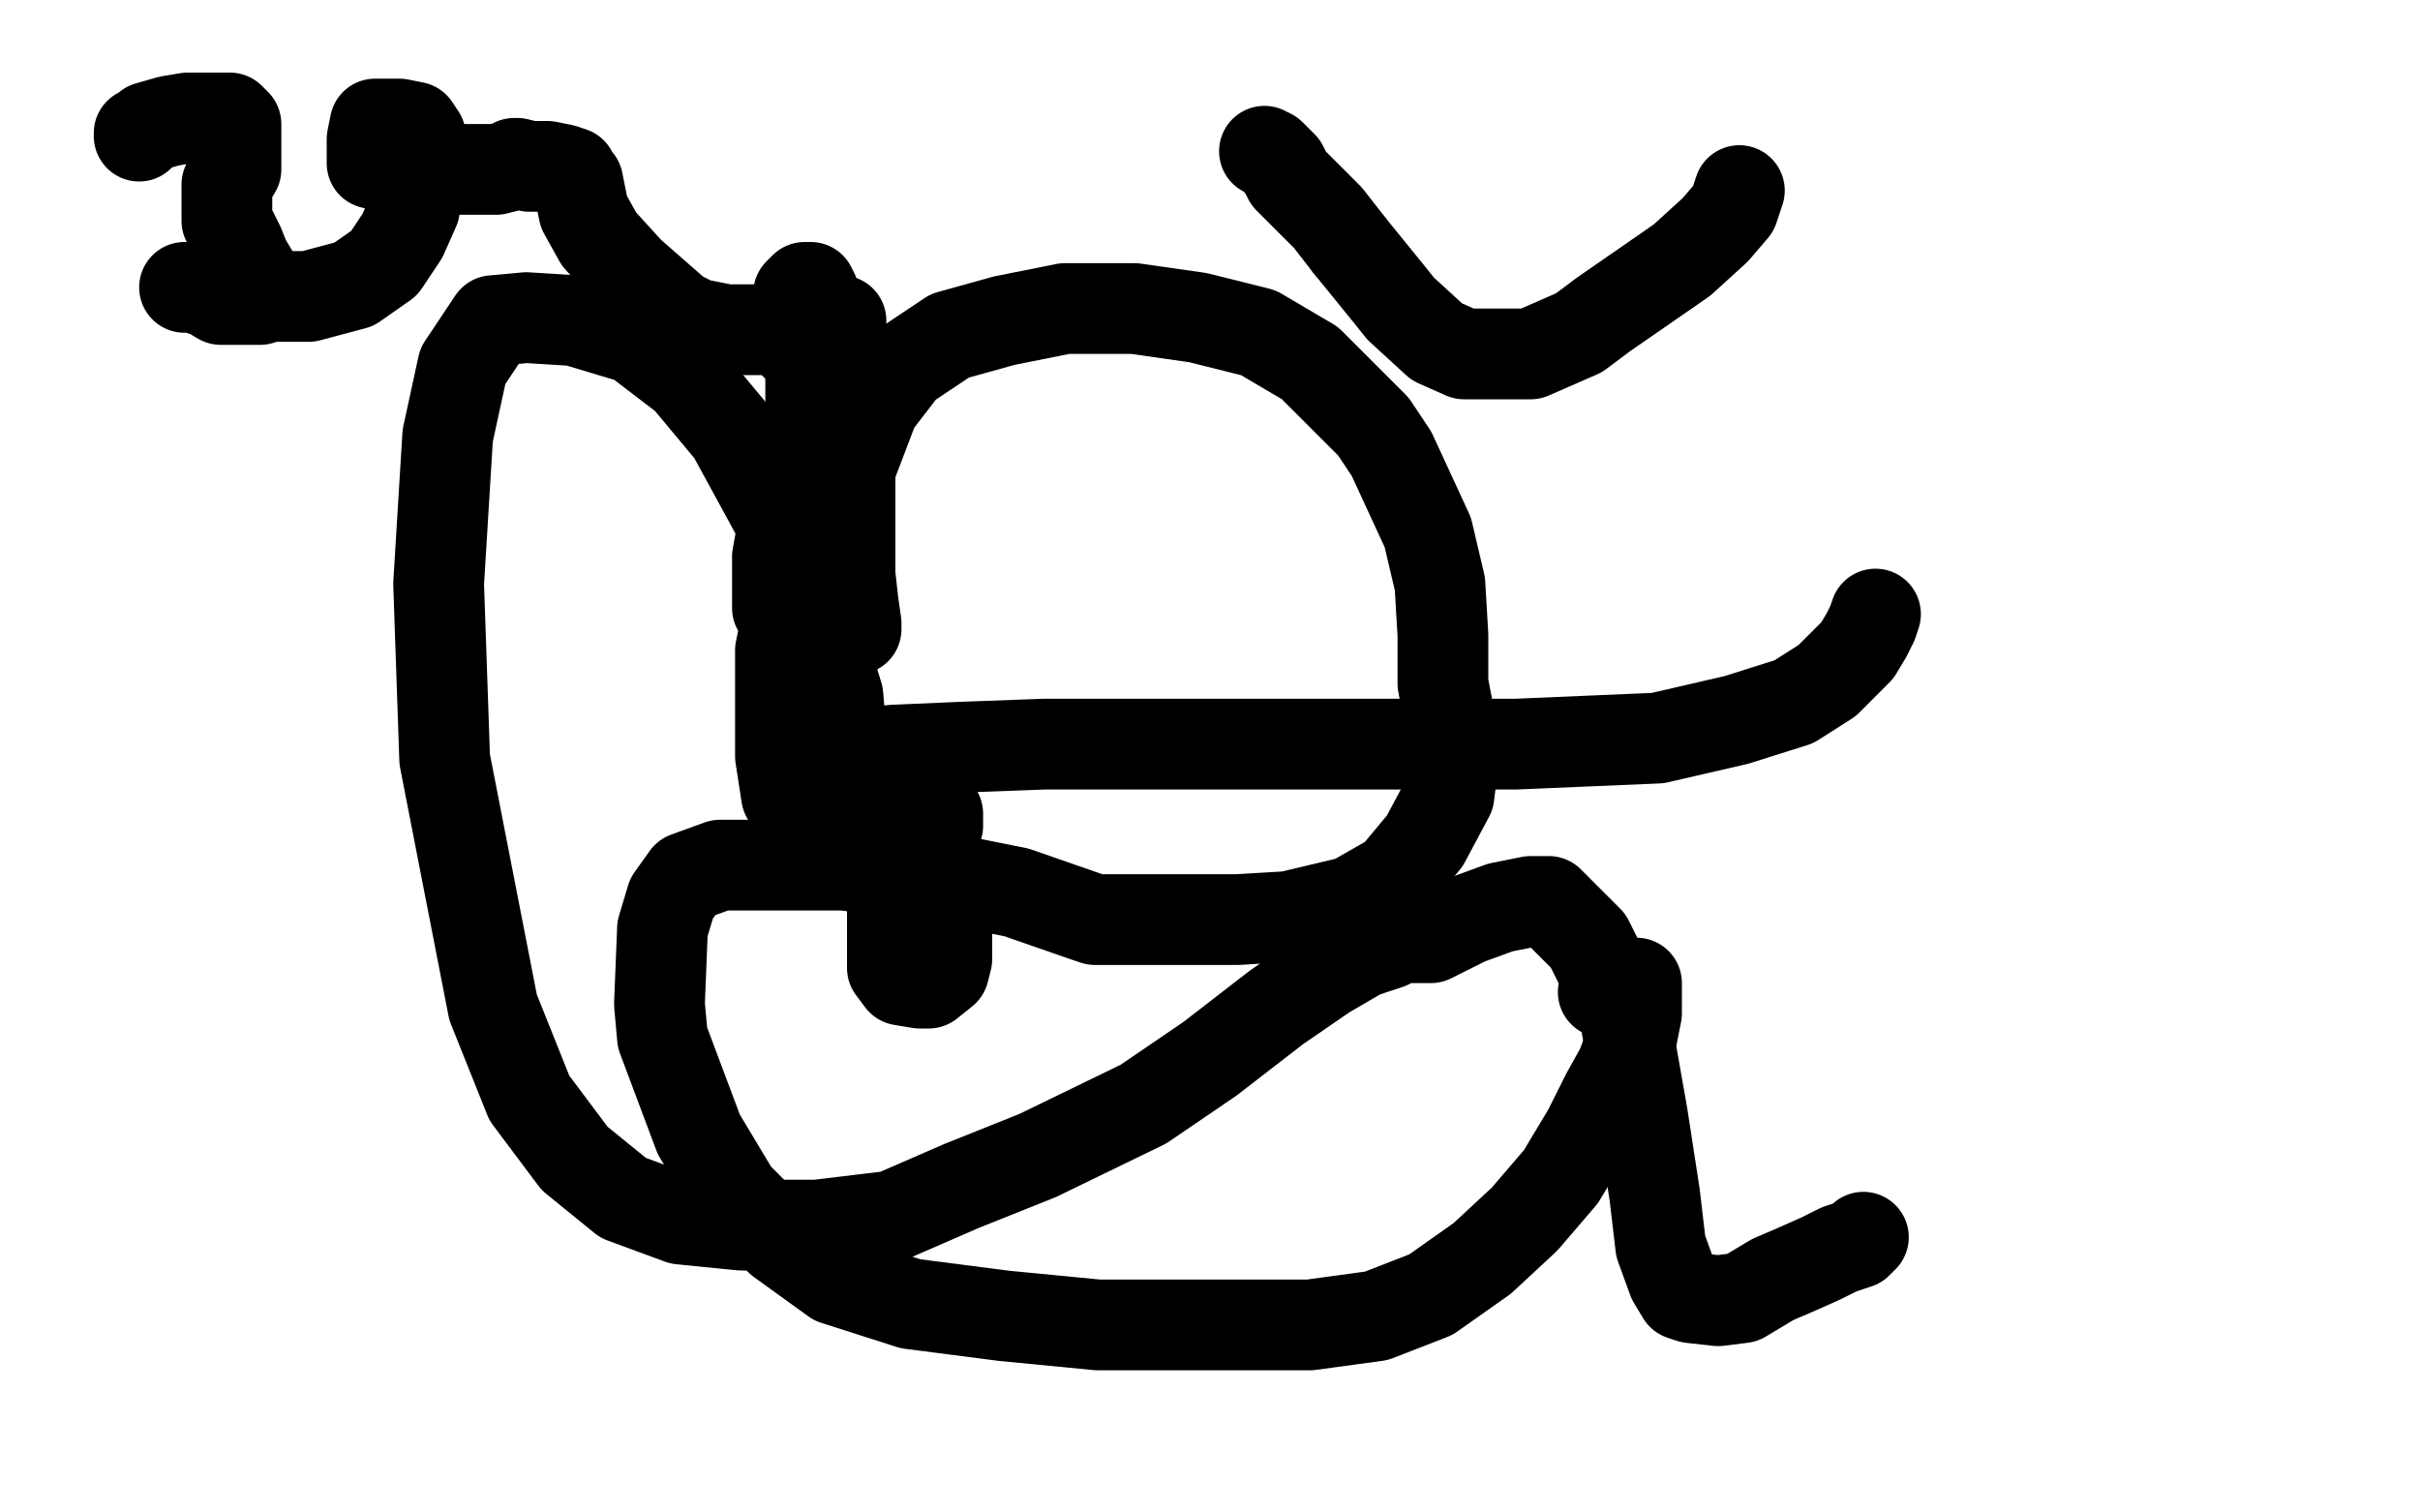 <?xml version="1.0" standalone="no"?>
<!DOCTYPE svg PUBLIC "-//W3C//DTD SVG 1.1//EN"
"http://www.w3.org/Graphics/SVG/1.1/DTD/svg11.dtd">

<svg width="800" height="500" version="1.1" xmlns="http://www.w3.org/2000/svg" xmlns:xlink="http://www.w3.org/1999/xlink" style="stroke-antialiasing: false"><desc>This SVG has been created on https://colorillo.com/</desc><rect x='0' y='0' width='800' height='500' style='fill: rgb(255,255,255); stroke-width:0' /><polyline points="108,274 110,272 110,272 111,267 111,267 112,258 112,258 112,250 112,250 112,244 112,244 112,236 112,236 112,219 112,208 112,195 112,179 112,164 114,150 116,138 119,126 123,115 131,104 145,89 156,81 173,74 191,68 206,66 222,65 239,65 252,65 262,68 277,78 285,85 294,94 300,101 302,107 304,113 304,120 306,124 306,130 307,135 307,139 307,144 307,145 307,147" style="fill: none; stroke: #ffffff; stroke-width: 30; stroke-linejoin: round; stroke-linecap: round; stroke-antialiasing: false; stroke-antialias: 0; opacity: 1.0"/>
<polyline points="283,208 283,206 283,206 282,199 282,199 281,190 281,190 281,181 281,181 281,168 281,168 281,155 281,155 289,134 299,121 314,111 332,106 352,102 375,102 396,105 416,110 433,120 454,141 460,150 472,176 476,193 477,210 477,226 481,247 479,263 471,278 461,290 447,298 426,303 409,304 396,304 384,304 378,304 375,304 374,304 362,304 359,303 336,295 311,290 279,286 254,286 238,286 227,290 222,297 219,307 218,332 219,343 231,375 243,395 258,410 276,423 301,431 332,435 363,438 394,438 433,438 455,435 473,428 490,416 504,403 516,389 525,374 531,362 536,353 539,345 541,335 541,330 541,327 541,326 541,325 540,325 538,325 537,325 535,326 534,326 533,326 532,328 531,328 530,328" style="fill: none; stroke: #000000; stroke-width: 30; stroke-linejoin: round; stroke-linecap: round; stroke-antialiasing: false; stroke-antialias: 0; opacity: 1.0"/>
<polyline points="620,203 619,206 619,206 617,210 617,210 614,215 614,215 604,225 604,225 593,232 593,232 574,238 574,238 548,244 548,244 501,246 454,246 395,246 345,246 318,247 295,248 281,250 279,251 278,251 278,249 278,242 277,230 273,217 268,199 260,176 242,143 227,125 210,112 190,106 174,105 163,106 153,121 148,144 145,193 147,251 163,333 175,363 190,383 206,396 225,403 245,405 270,405 295,402 318,392 343,382 378,365 400,350 422,333 438,322 450,315 459,312 463,310 467,310 473,310 481,306 485,304 496,300 506,298 512,298 525,311 537,335 543,369 547,395 549,412 553,423 556,428 559,429 568,430 576,429 586,423 593,420 602,416 608,413 614,411 615,410 616,409" style="fill: none; stroke: #000000; stroke-width: 30; stroke-linejoin: round; stroke-linecap: round; stroke-antialiasing: false; stroke-antialias: 0; opacity: 1.0"/>
<polyline points="46,45 46,44 46,44 48,43 48,43 49,42 49,42 56,40 56,40 62,39 62,39 70,39 70,39 75,39 75,39 76,39 78,41 78,46 78,52 78,56 75,61 75,62 75,64 75,67 75,73 79,81 81,86 84,91 86,94 87,96 87,97 87,98 86,99 84,99 79,99 73,99 68,96 65,95 63,95 61,95 62,95 64,95 67,96 80,98 89,98 94,98 102,98 117,94 127,87 133,78 137,69 139,52 139,45 137,42 132,41 127,41 124,41 123,46 123,50 123,54 131,56 138,56 146,56 157,56 164,56 168,55 170,54 171,54 175,55 181,55 186,56 189,57 190,59 191,60 193,70 198,79 208,90 224,104 230,107 240,109 256,109 265,109 268,107 269,101 269,98 269,97 268,95 266,95 264,97 264,104 263,111 263,114 264,114 266,114 270,114 274,114 278,110 278,109 278,107 278,106 276,106 271,109 268,119 268,126 268,129 268,132 269,134 270,134 270,135 270,138 268,147 263,162 259,173 257,184 257,195 257,201 259,202 262,202 263,202 260,205 258,215 258,222 258,250 260,263 269,275 277,277 285,278 299,278 308,277 310,273 310,271 310,269 306,269 303,274 298,285 295,297 295,308 295,320 298,324 304,325 307,325 312,321 313,317 313,308 313,306 312,305 309,303 307,303 301,303" style="fill: none; stroke: #000000; stroke-width: 30; stroke-linejoin: round; stroke-linecap: round; stroke-antialiasing: false; stroke-antialias: 0; opacity: 1.0"/>
<polyline points="418,50 420,51 420,51 424,55 424,55 426,59 426,59 434,67 434,67 439,72 439,72 446,81 446,81" style="fill: none; stroke: #000000; stroke-width: 30; stroke-linejoin: round; stroke-linecap: round; stroke-antialiasing: false; stroke-antialias: 0; opacity: 1.0"/>
<polyline points="446,81 459,97 463,102 475,113 484,117 494,117 506,117 522,110 530,104 556,86 567,76 573,69 575,63" style="fill: none; stroke: #000000; stroke-width: 30; stroke-linejoin: round; stroke-linecap: round; stroke-antialiasing: false; stroke-antialias: 0; opacity: 1.0"/>
</svg>
